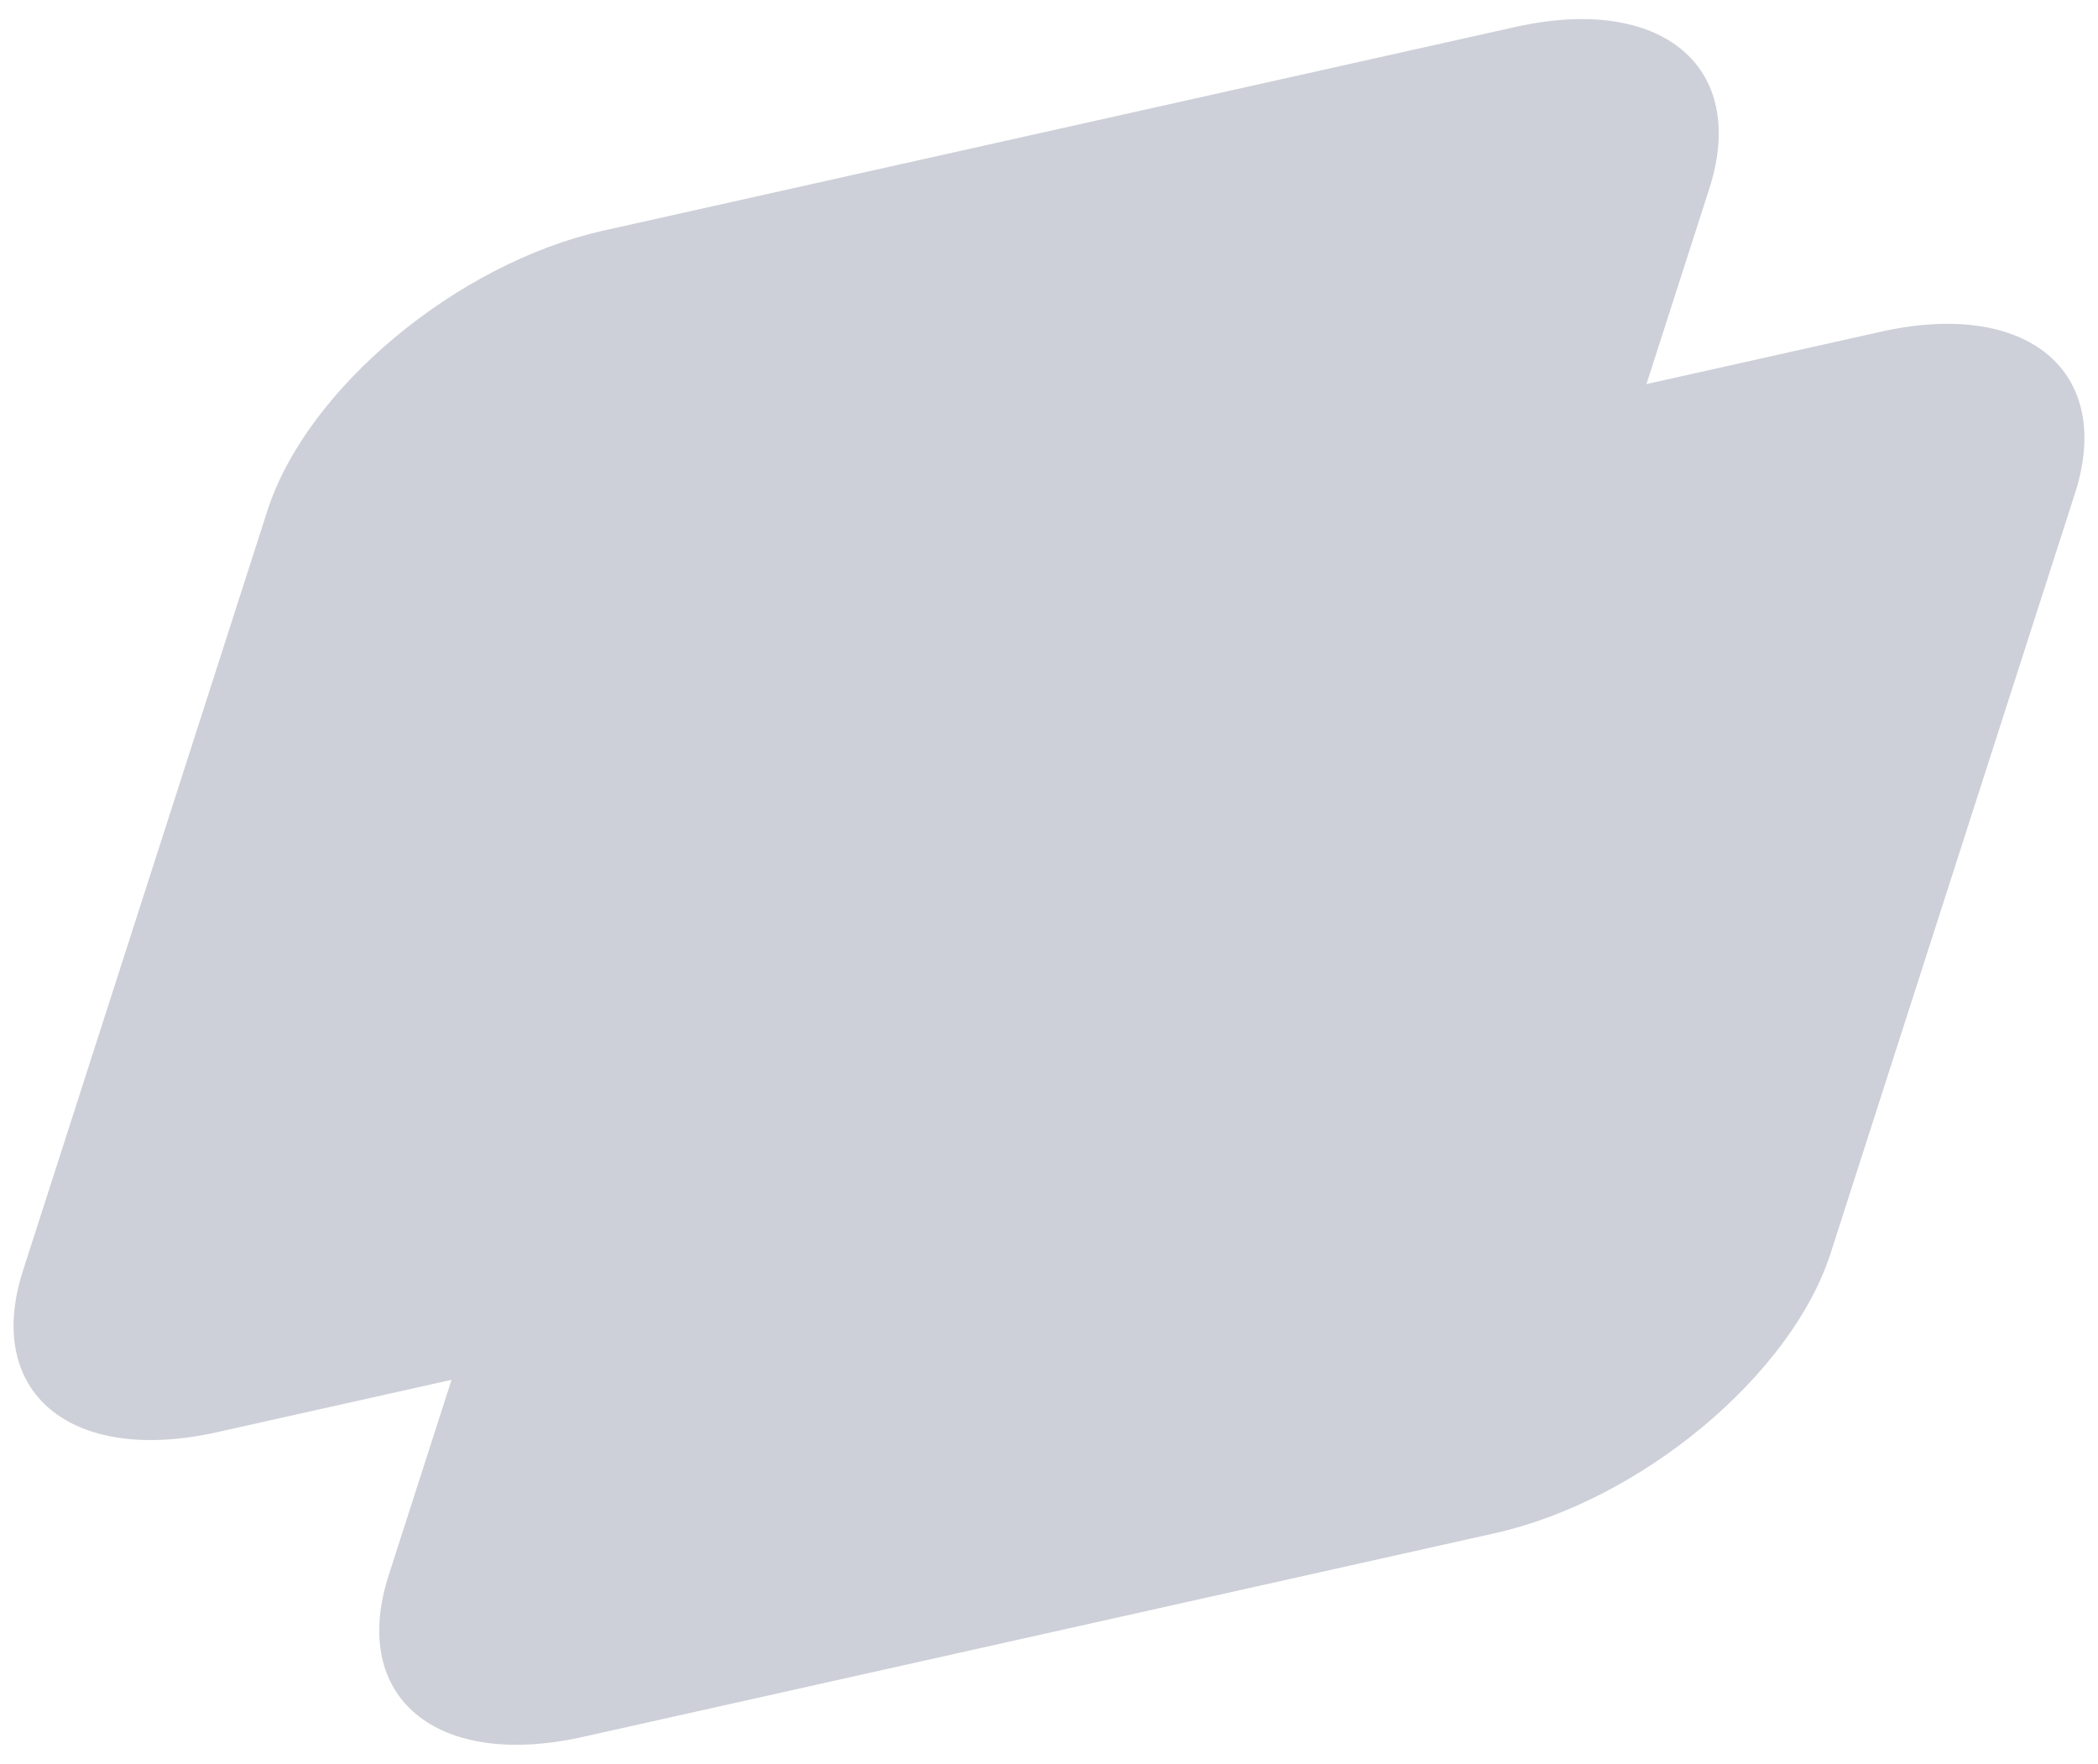 <svg width="44" height="37" viewBox="0 0 44 37" fill="none" xmlns="http://www.w3.org/2000/svg">
<path d="M13.278 17.098C14.1 14.541 17.254 11.913 20.322 11.228L39.451 6.956C42.519 6.27 44.34 7.788 43.518 10.345L38.392 26.285C37.569 28.842 34.415 31.471 31.347 32.156L12.218 36.428C9.15 37.113 7.329 35.596 8.151 33.039L13.278 17.098Z" fill="#CDD0D8"/>
<path d="M5.609 10.707C6.431 8.15 9.585 5.522 12.653 4.837L31.782 0.565C34.85 -0.12 36.671 1.397 35.849 3.954L30.723 19.895C29.9 22.452 26.747 25.08 23.678 25.765L4.549 30.037C1.481 30.722 -0.34 29.205 0.482 26.648L5.609 10.707Z" fill="#CDD0D8"/>
</svg>
